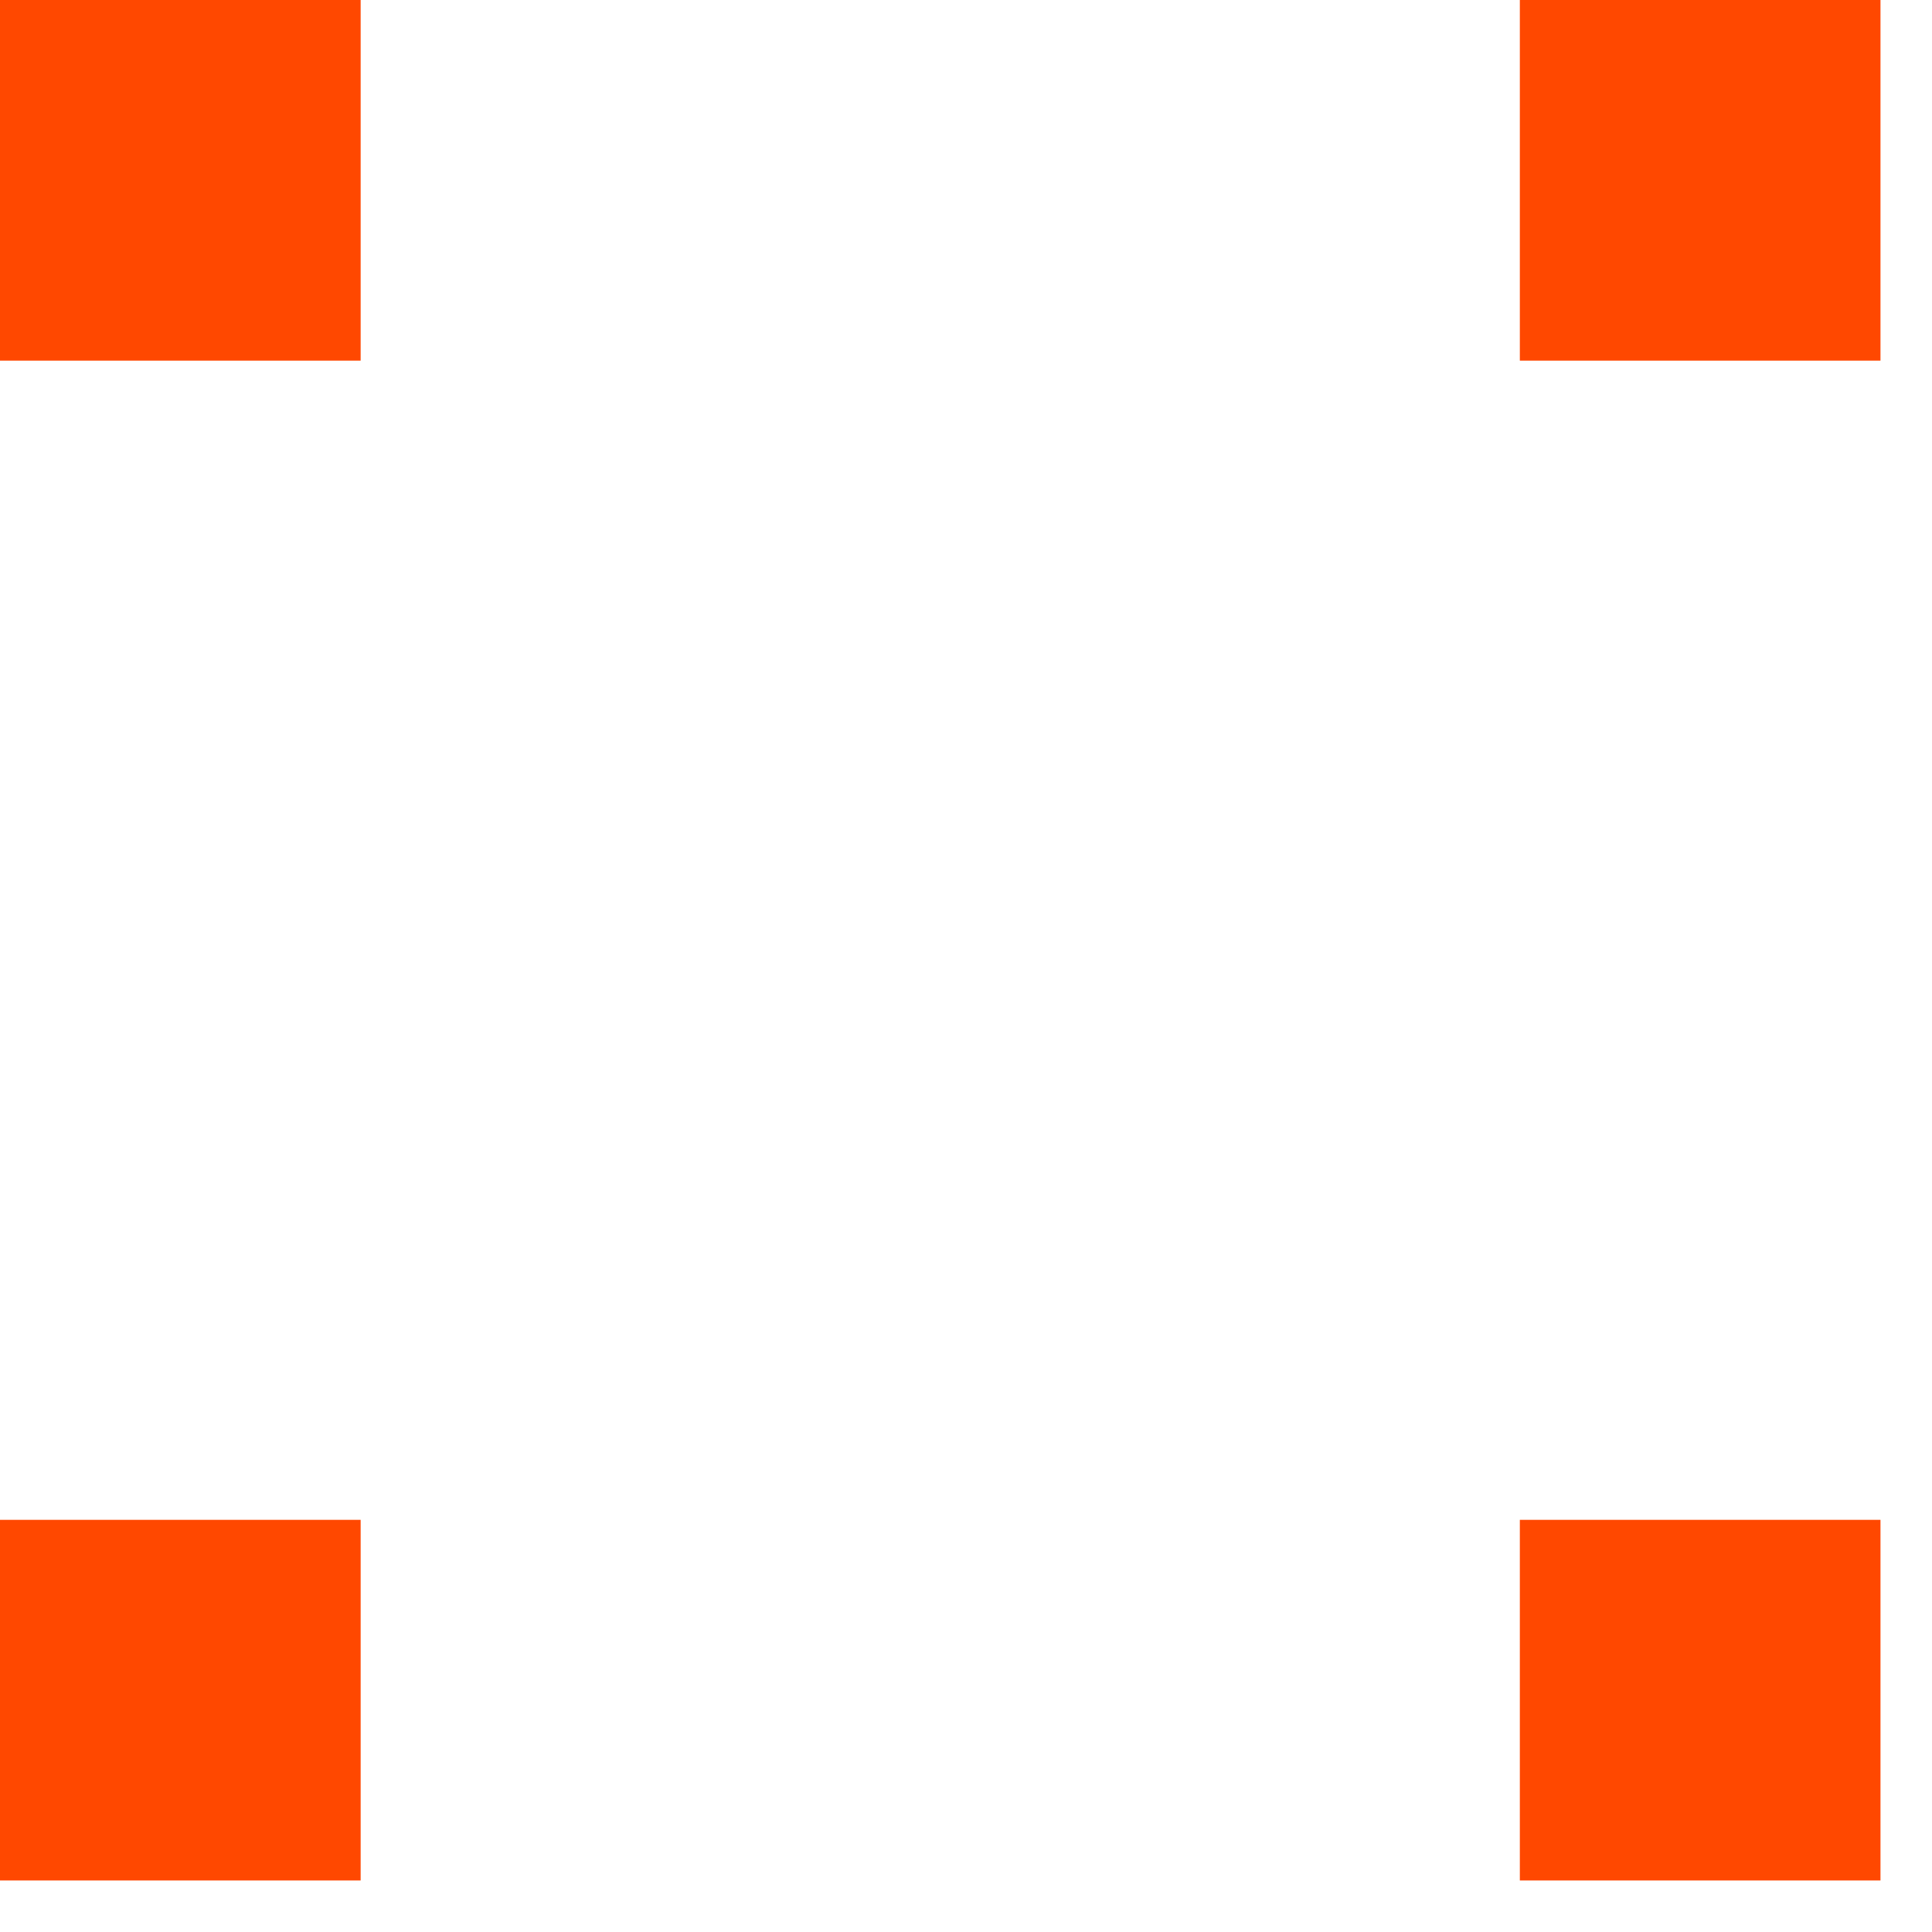 <svg width="15" height="15" viewBox="0 0 15 15" fill="none" xmlns="http://www.w3.org/2000/svg">
<path d="M0 0H2.8V2.8H0V0Z" fill="#FF4800"/>
<path d="M0 11.8H2.8V14.6H0V11.8Z" fill="#FF4800"/>
<path d="M11.8 0H14.6V2.8H11.8V0Z" fill="#FF4800"/>
<path d="M11.8 11.8H14.6V14.6H11.8V11.8Z" fill="#FF4800"/>
</svg>
